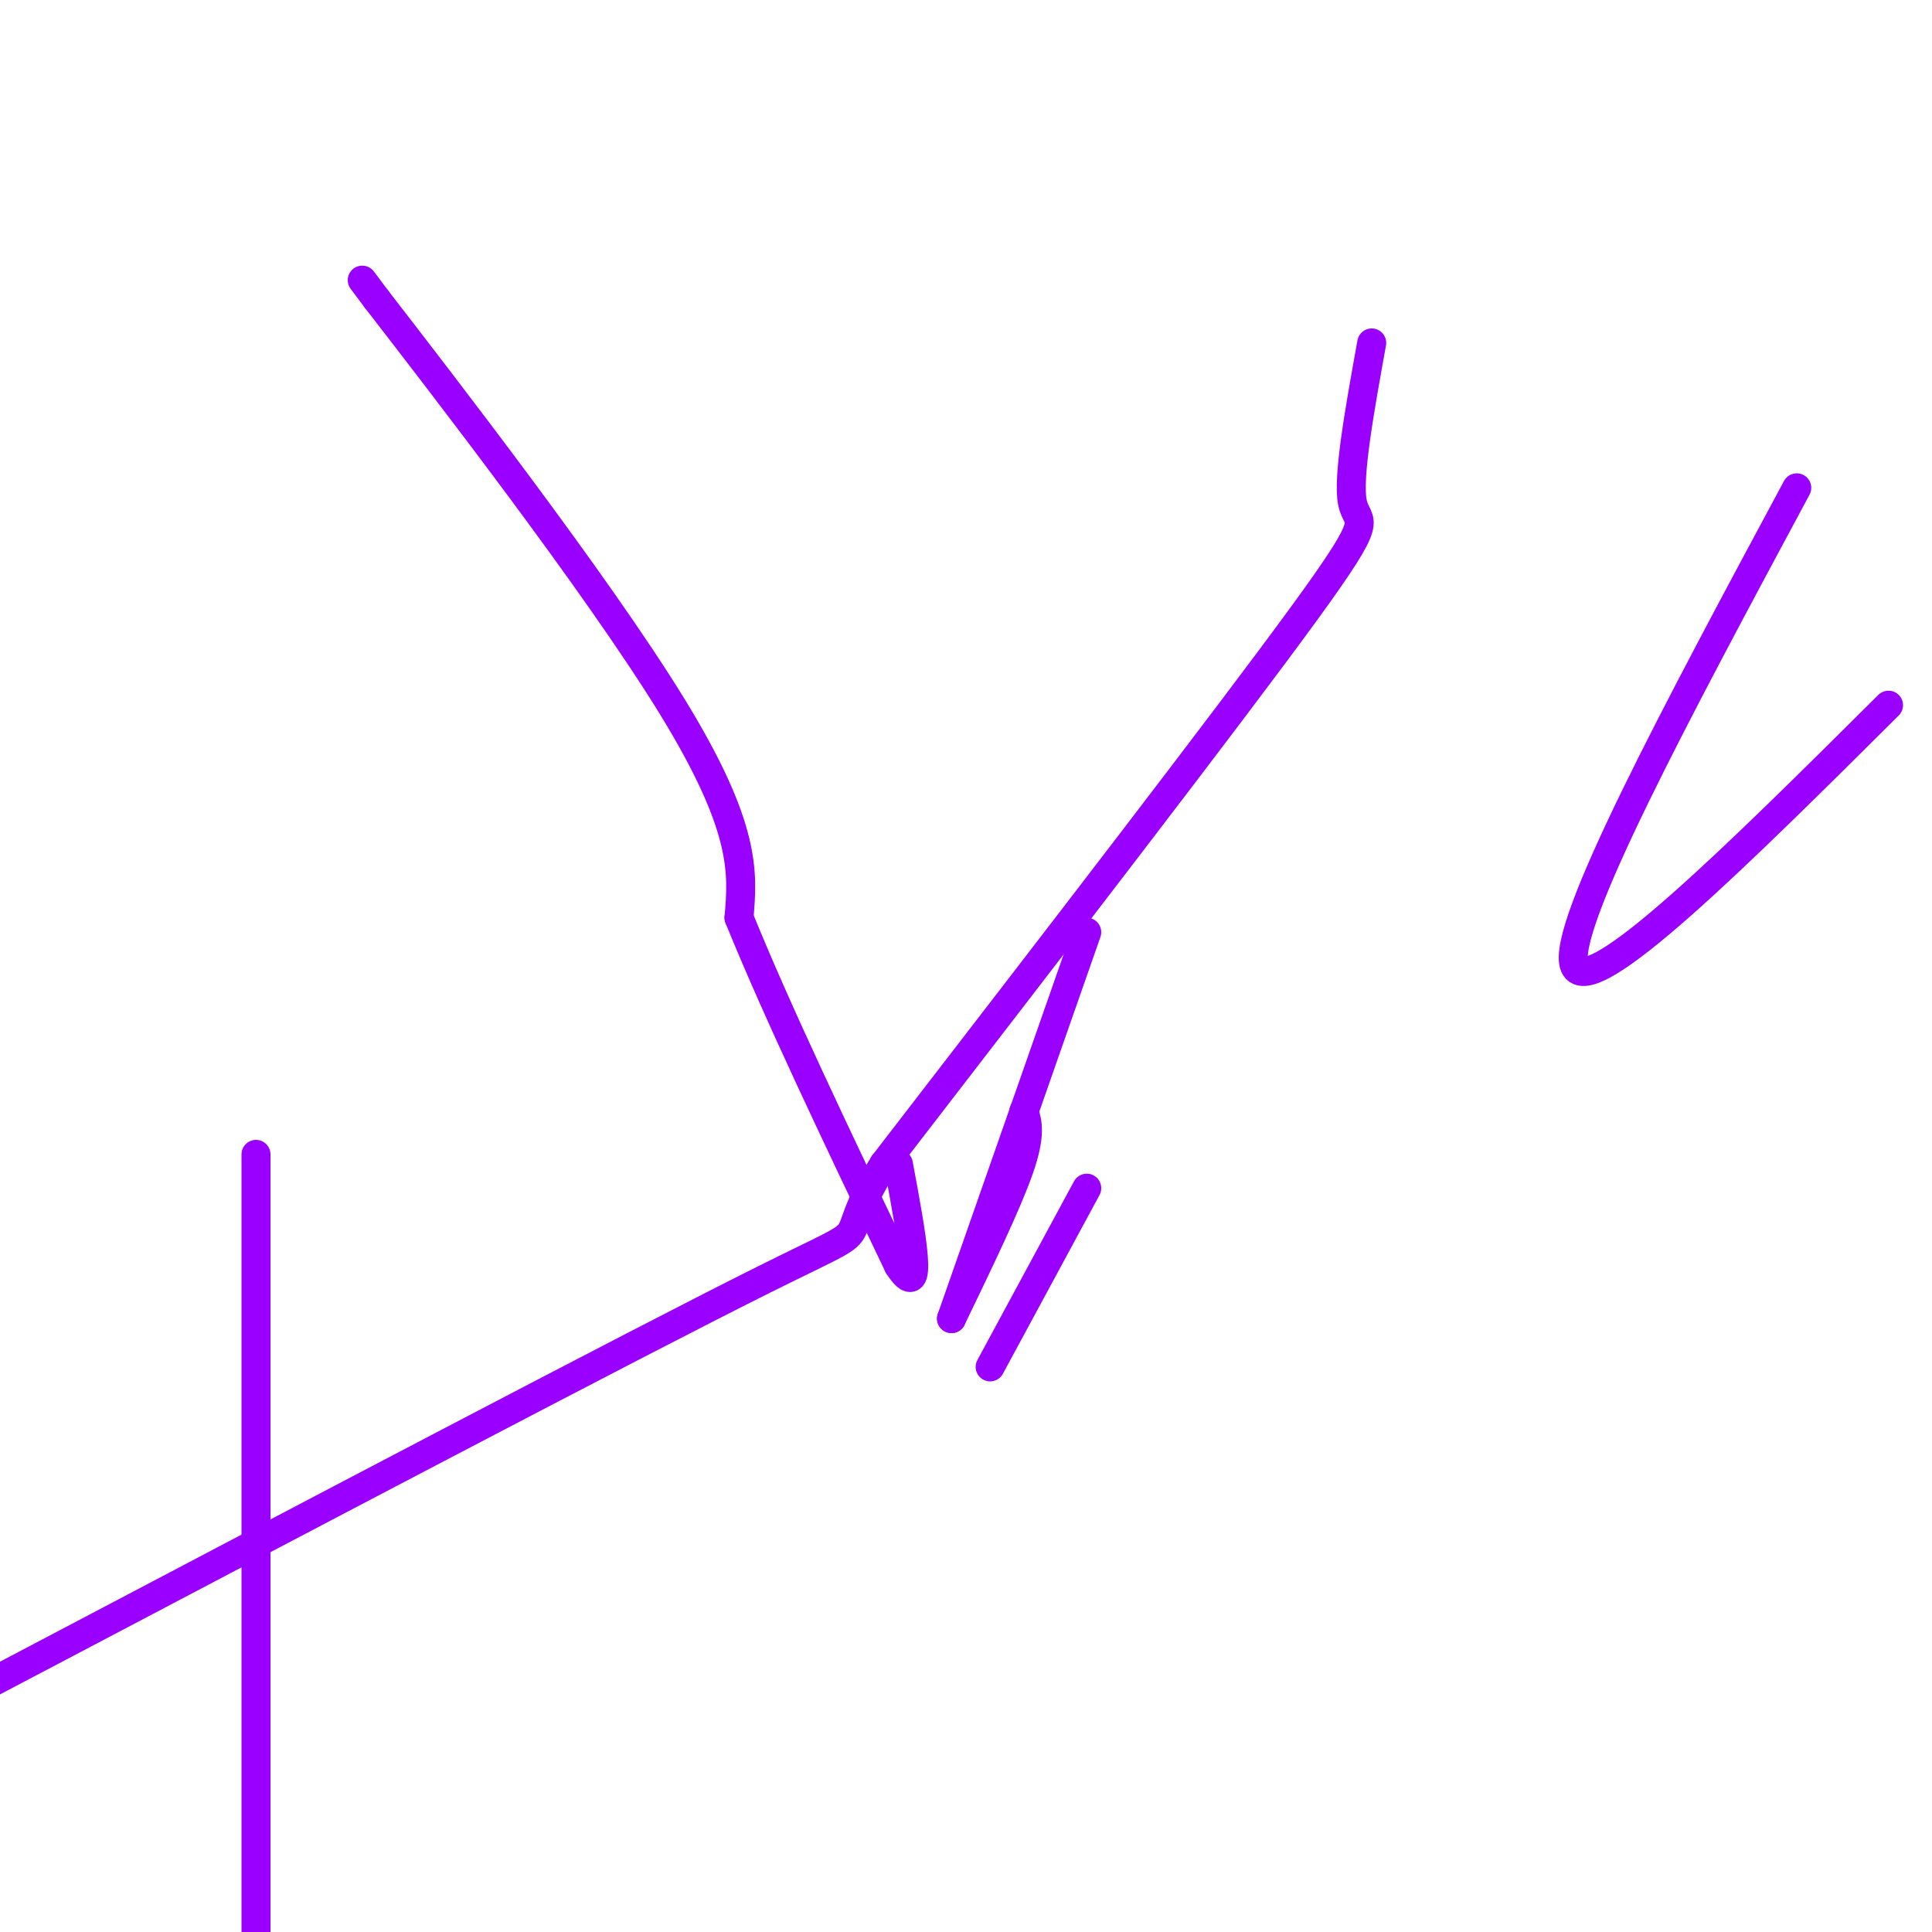 <svg viewBox='0 0 400 400' version='1.1' xmlns='http://www.w3.org/2000/svg' xmlns:xlink='http://www.w3.org/1999/xlink'><g fill='none' stroke='#9900ff' stroke-width='6' stroke-linecap='round' stroke-linejoin='round'><path d='M75,58c0.000,0.000 3.000,4.000 3,4'/><path d='M78,62c13.400,17.333 45.400,58.667 61,84c15.600,25.333 14.800,34.667 14,44'/><path d='M153,190c7.833,19.333 20.417,45.667 33,72'/><path d='M186,262c5.500,8.500 2.750,-6.250 0,-21'/><path d='M284,71c-2.511,13.911 -5.022,27.822 -4,33c1.022,5.178 5.578,1.622 -10,23c-15.578,21.378 -51.289,67.689 -87,114'/><path d='M183,241c-11.933,19.333 1.733,10.667 -25,24c-26.733,13.333 -93.867,48.667 -161,84'/><path d='M53,239c0.000,0.000 0.000,280.000 0,280'/><path d='M225,246c0.000,0.000 -20.000,37.000 -20,37'/><path d='M212,230c0.750,2.417 1.500,4.833 -1,12c-2.500,7.167 -8.250,19.083 -14,31'/><path d='M197,273c0.000,0.000 28.000,-80.000 28,-80'/><path d='M391,146c-30.917,30.750 -61.833,61.500 -65,54c-3.167,-7.500 21.417,-53.250 46,-99'/></g>
</svg>